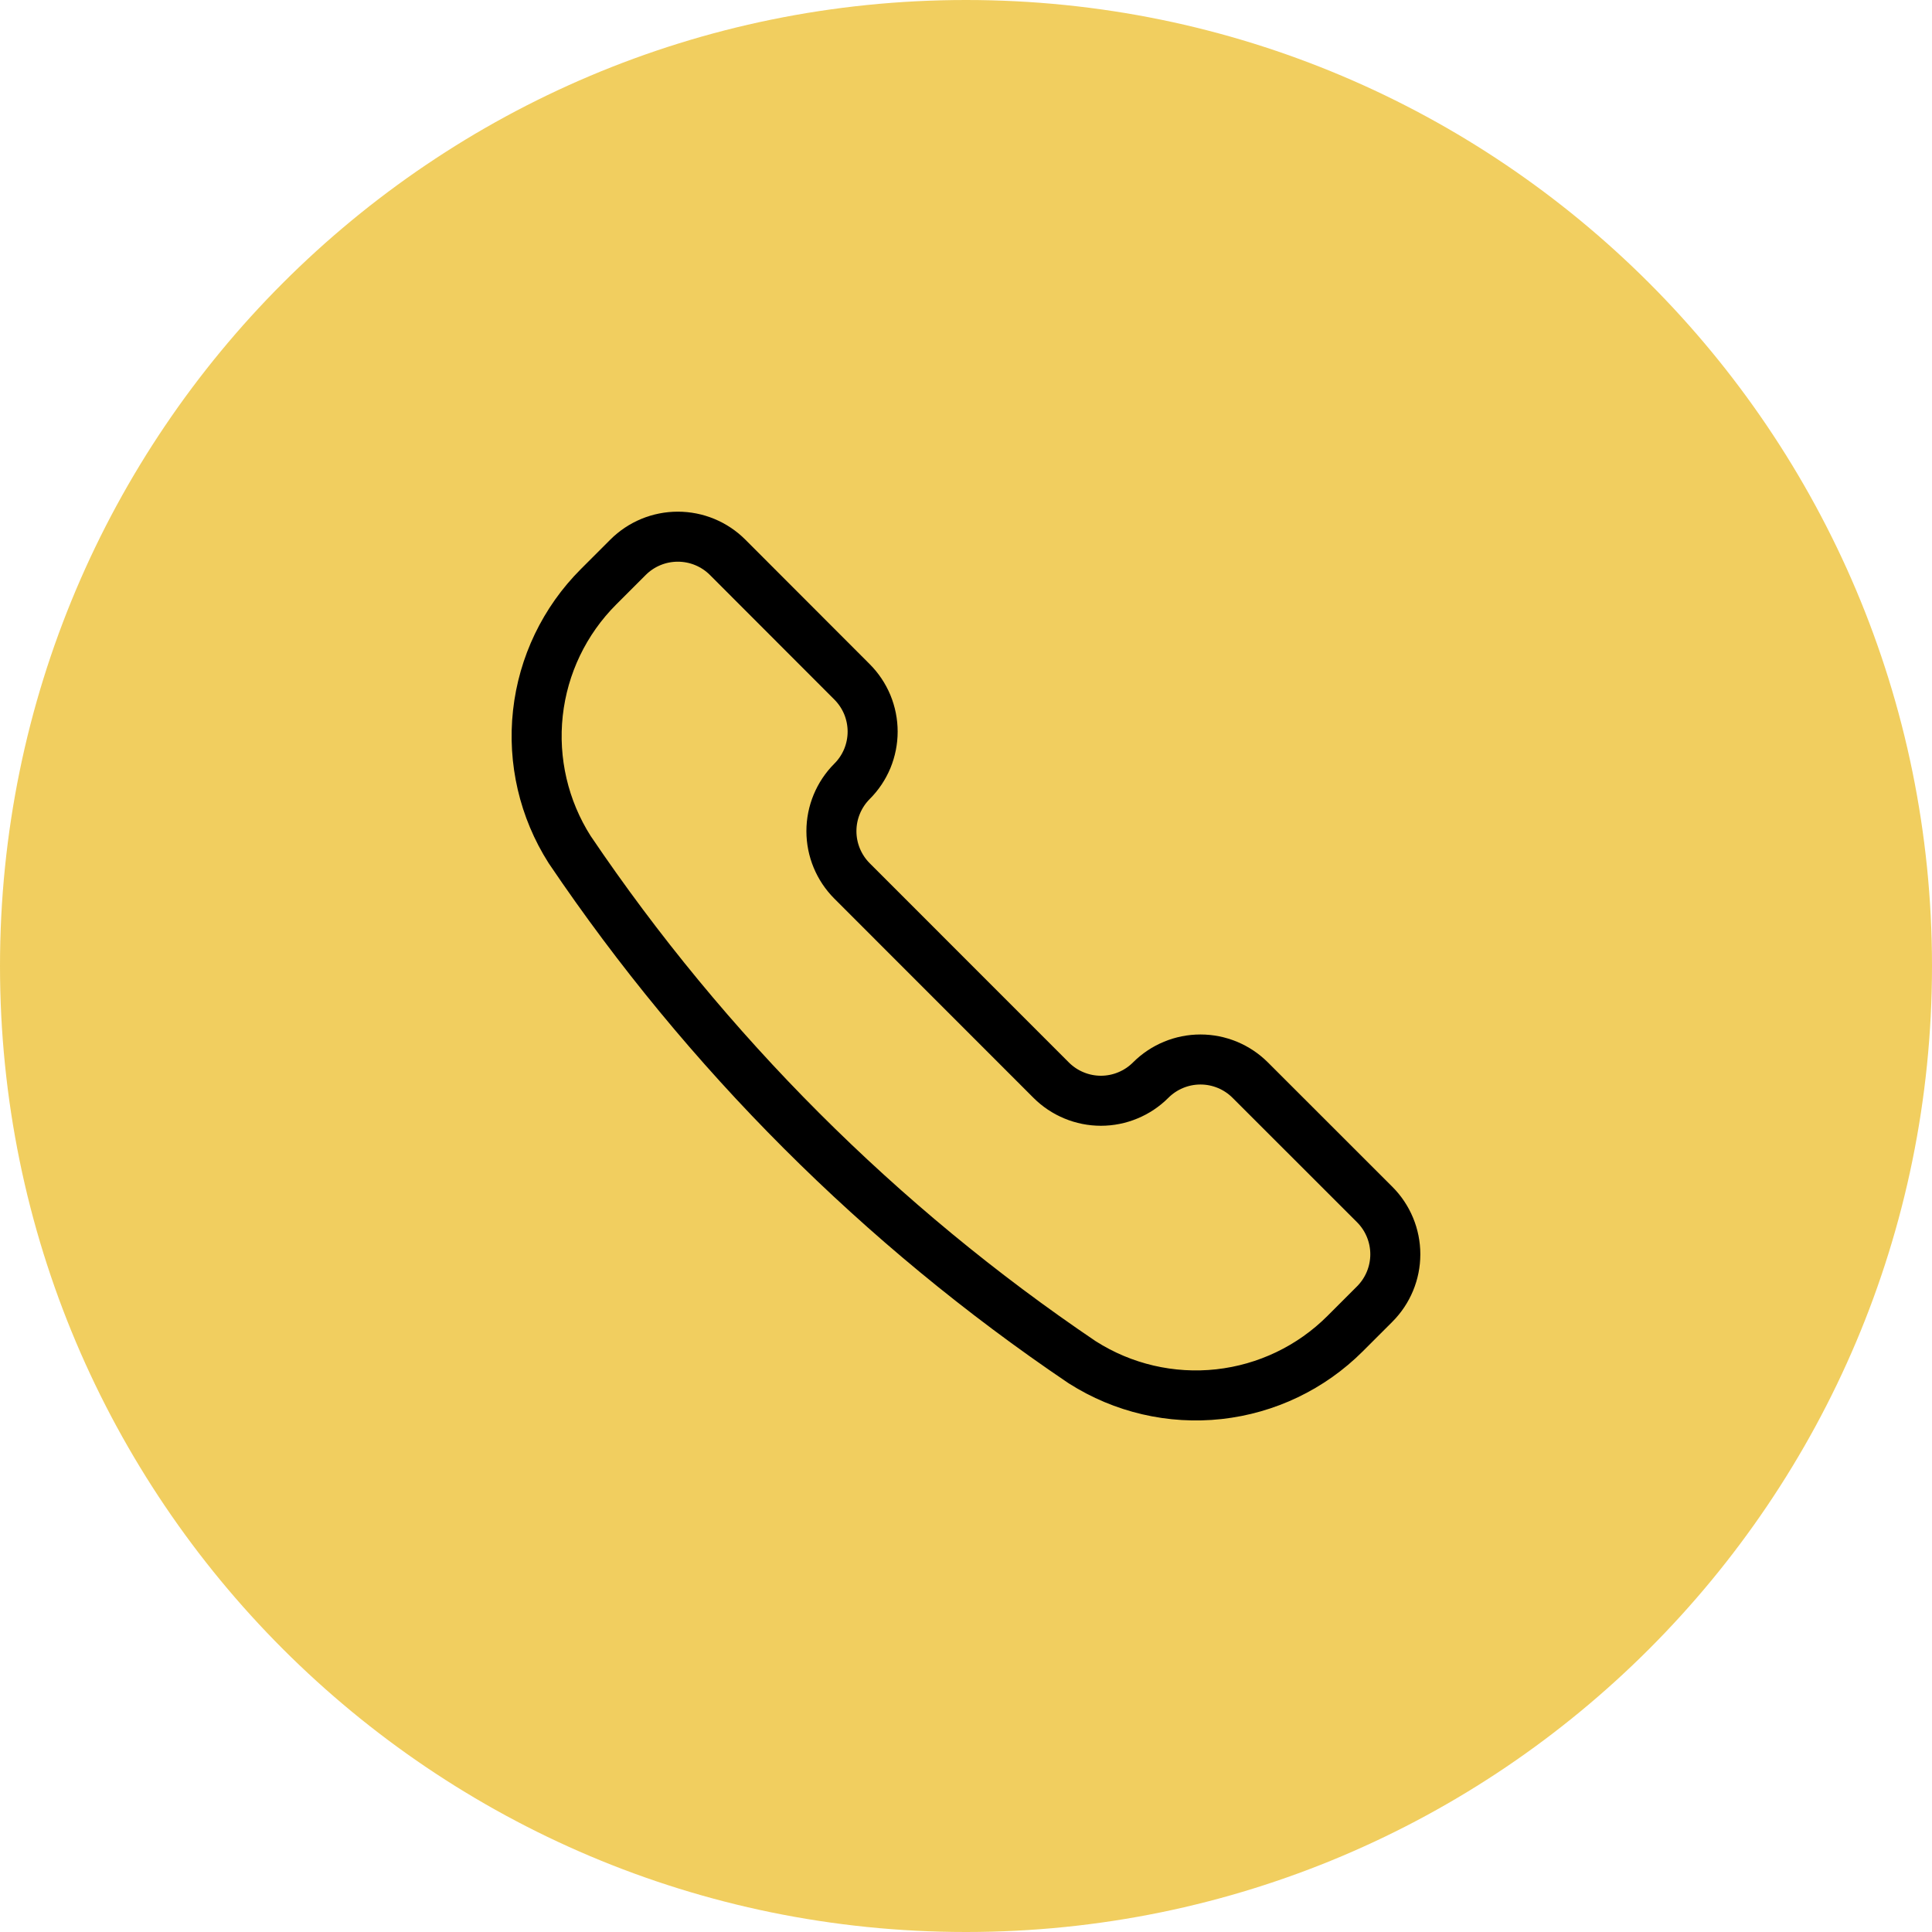<svg width="56" height="56" viewBox="0 0 56 56" fill="none" xmlns="http://www.w3.org/2000/svg">
<path d="M28 56C43.464 56 56 43.464 56 28C56 12.536 43.464 0 28 0C12.536 0 0 12.536 0 28C0 43.464 12.536 56 28 56Z" fill="#EDC238" fill-opacity="0.8"/>
<path d="M31.362 39.482L31.375 39.49C32.55 40.238 33.945 40.563 35.33 40.411C36.714 40.259 38.005 39.64 38.99 38.655L39.846 37.799C40.229 37.416 40.444 36.897 40.444 36.356C40.444 35.815 40.229 35.296 39.846 34.913L36.239 31.308C35.856 30.925 35.337 30.71 34.796 30.71C34.255 30.71 33.736 30.925 33.353 31.308C33.164 31.497 32.939 31.648 32.691 31.75C32.444 31.853 32.178 31.906 31.911 31.906C31.643 31.906 31.377 31.853 31.13 31.75C30.882 31.648 30.657 31.497 30.468 31.308L24.696 25.534C24.314 25.151 24.099 24.633 24.099 24.091C24.099 23.55 24.314 23.031 24.696 22.648C24.886 22.459 25.036 22.234 25.139 21.987C25.241 21.739 25.294 21.474 25.294 21.206C25.294 20.938 25.241 20.673 25.139 20.425C25.036 20.178 24.886 19.953 24.696 19.763L21.09 16.153C20.707 15.77 20.188 15.556 19.647 15.556C19.106 15.556 18.587 15.77 18.204 16.153L17.348 17.009C16.363 17.994 15.743 19.285 15.591 20.669C15.439 22.054 15.764 23.449 16.511 24.624L16.52 24.637C20.473 30.489 25.511 35.528 31.362 39.482Z" stroke="black" stroke-width="1.45" stroke-linecap="round" stroke-linejoin="round"/>
</svg>
